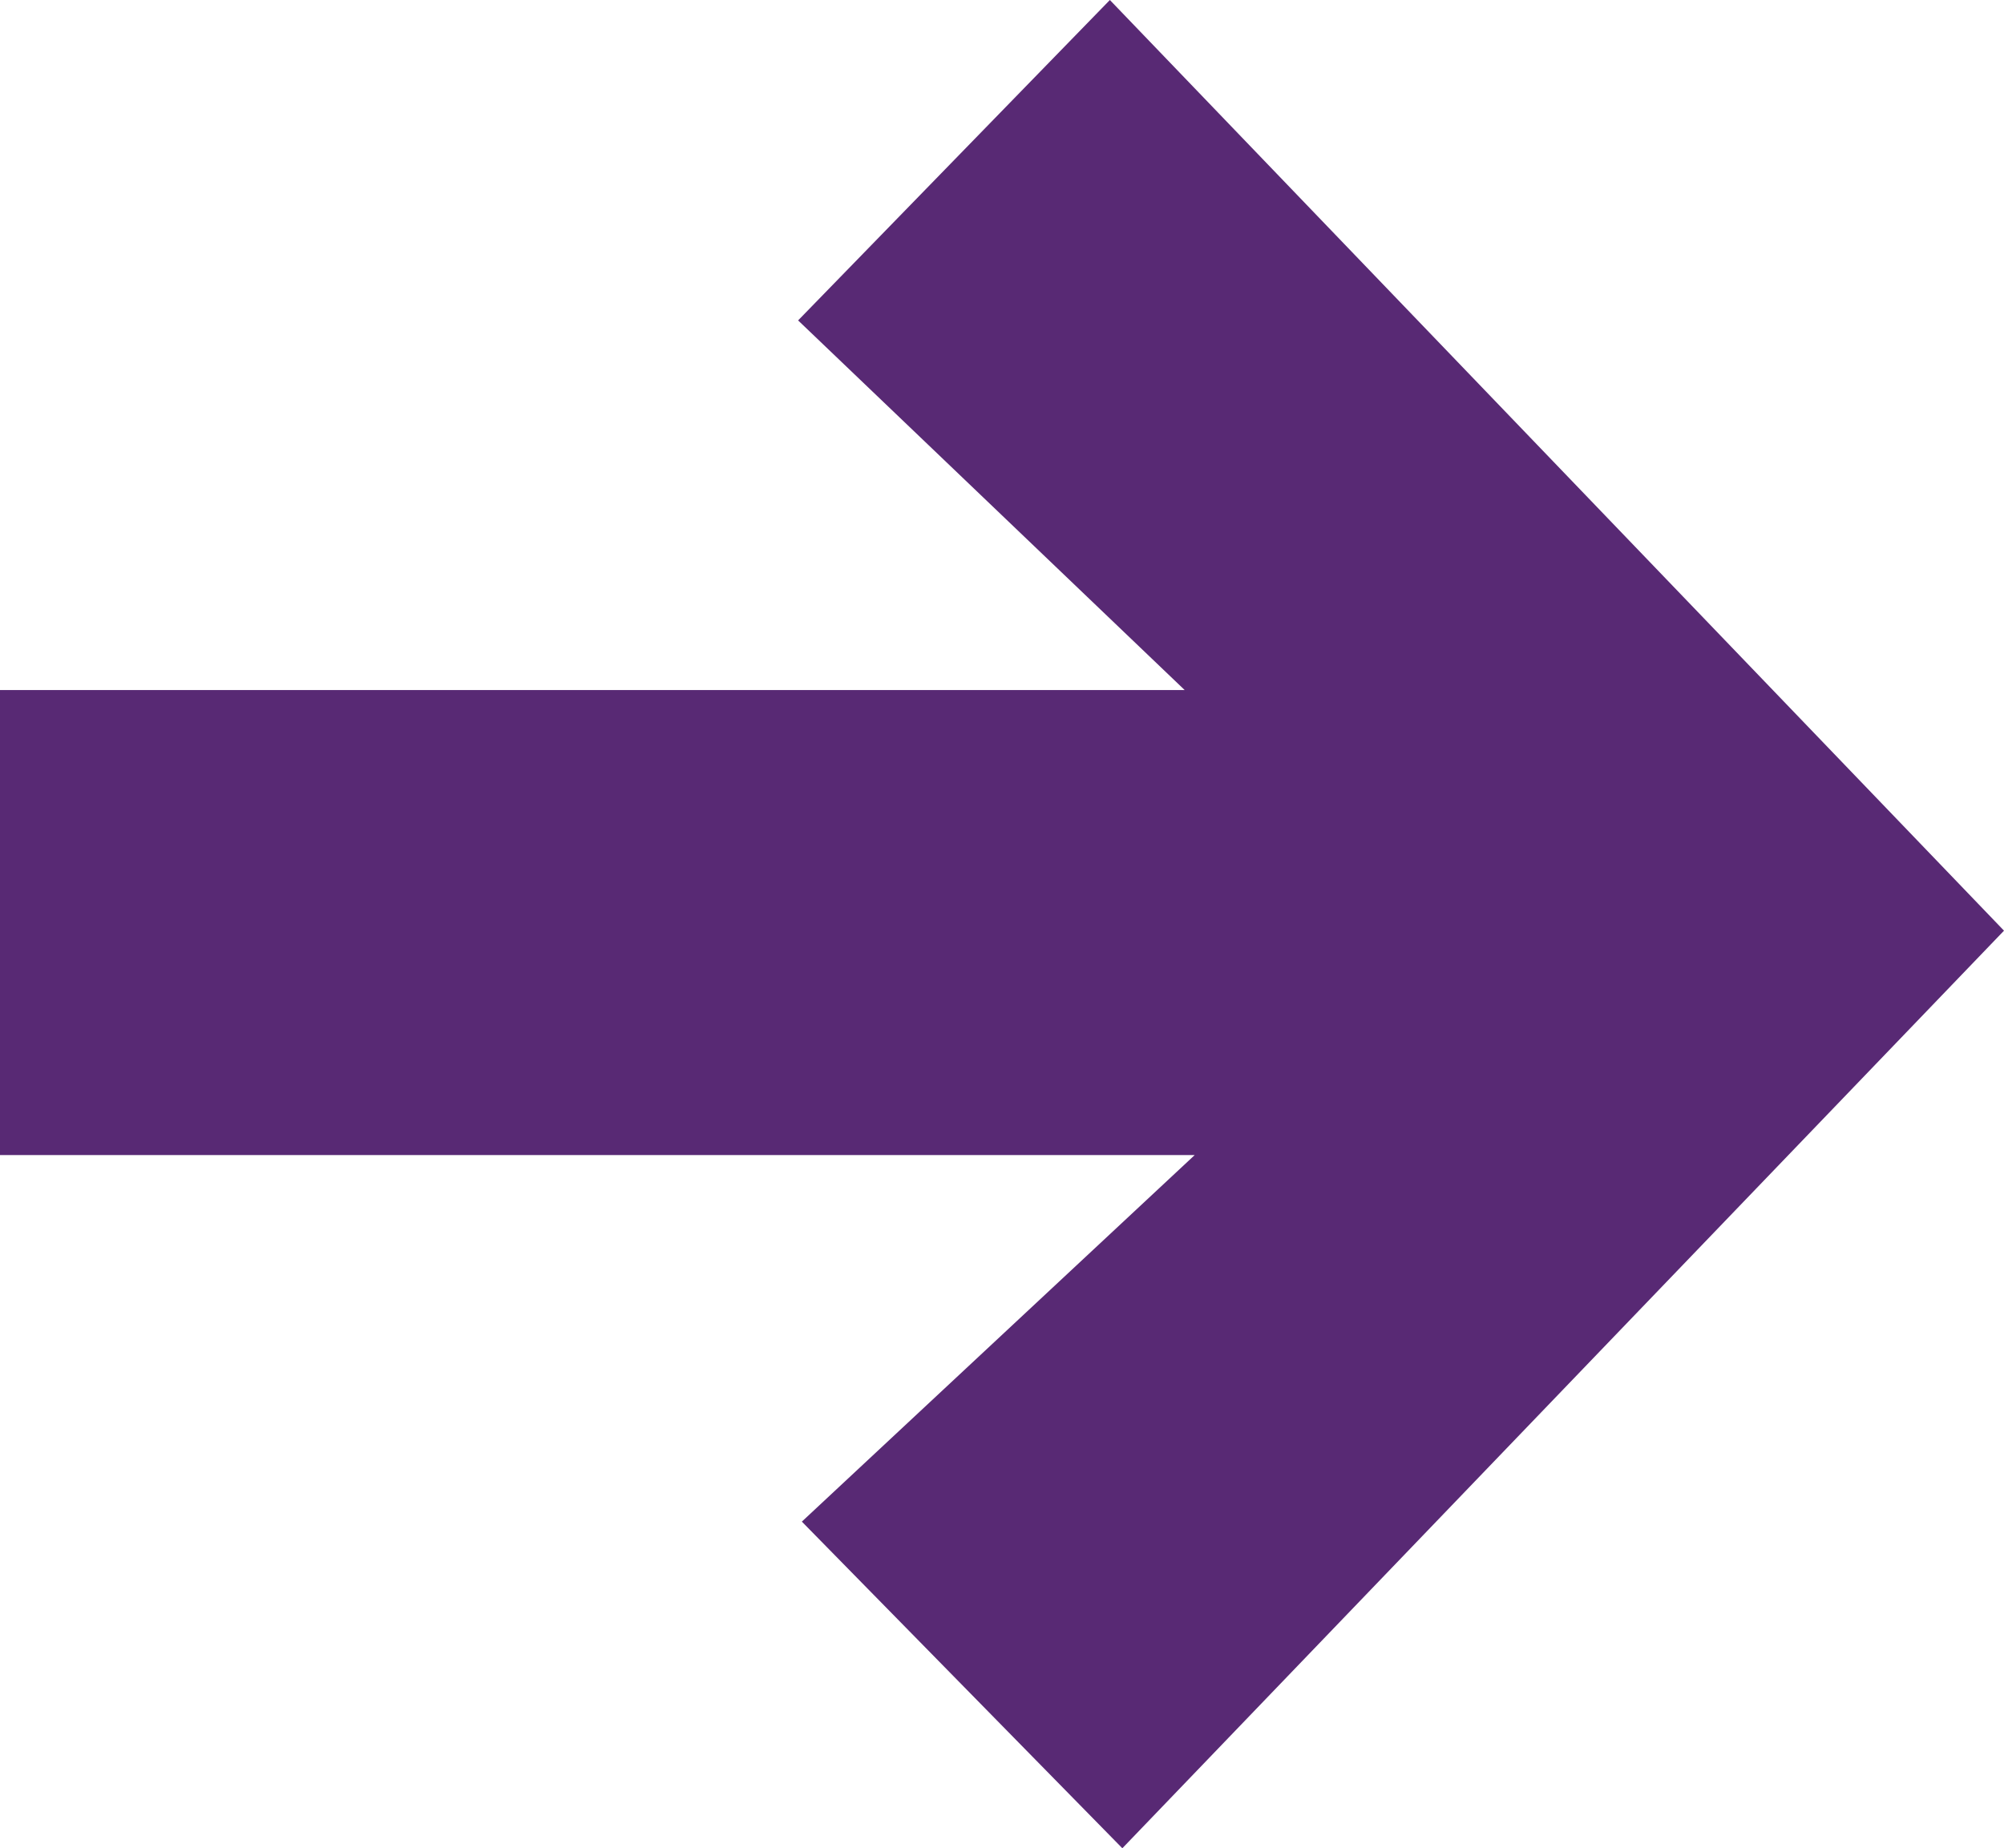 <svg xmlns="http://www.w3.org/2000/svg" viewBox="0 0 32.14 29.65"><defs><style>.cls-1{fill:#582974;}</style></defs><g id="Camada_2" data-name="Camada 2"><g id="Layer_1" data-name="Layer 1"><path class="cls-1" d="M0,18.53V11.07H19l-6.2-5.93,5-5.14L32.14,14.93,18,29.65l-5.14-5.24,6.3-5.88Z"/></g></g></svg>
